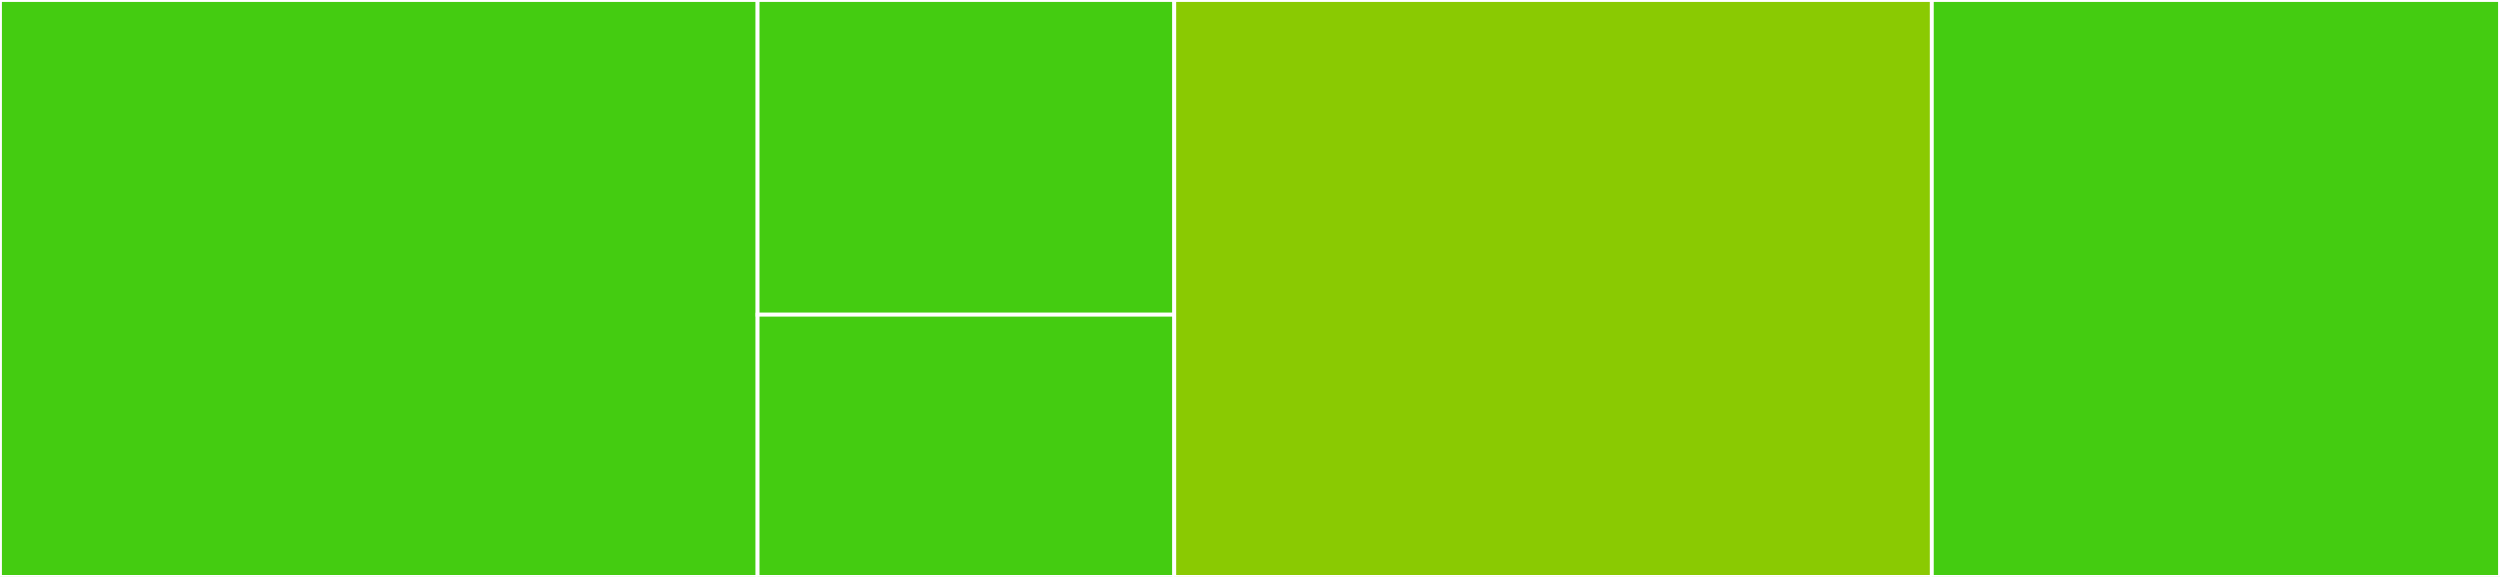 <svg baseProfile="full" width="650" height="150" viewBox="0 0 650 150" version="1.1"
xmlns="http://www.w3.org/2000/svg" xmlns:ev="http://www.w3.org/2001/xml-events"
xmlns:xlink="http://www.w3.org/1999/xlink">

<rect x="0" y="0" width="650" height="150" fill="#333333" stroke="none"/>

<style>rect.s{mask:url(#mask);}</style>
<defs>
  <pattern id="white" width="4" height="4" patternUnits="userSpaceOnUse" patternTransform="rotate(45)">
    <rect width="2" height="2" transform="translate(0,0)" fill="white"></rect>
  </pattern>
  <mask id="mask">
    <rect x="0" y="0" width="100%" height="100%" fill="url(#white)"></rect>
  </mask>
</defs>

<rect x="0" y="0" width="196.97" height="150.0" fill="#4c1" stroke="white" stroke-width="1" class=" tooltipped" data-content="groovy/io/franzbecker/gradle/lombok/task/VerifyLombokTask.groovy"><title>groovy/io/franzbecker/gradle/lombok/task/VerifyLombokTask.groovy</title></rect>
<rect x="196.97" y="0" width="108.333" height="81.818" fill="#4c1" stroke="white" stroke-width="1" class=" tooltipped" data-content="groovy/io/franzbecker/gradle/lombok/task/DelombokTask.groovy"><title>groovy/io/franzbecker/gradle/lombok/task/DelombokTask.groovy</title></rect>
<rect x="196.97" y="81.818" width="108.333" height="68.182" fill="#4c1" stroke="white" stroke-width="1" class=" tooltipped" data-content="groovy/io/franzbecker/gradle/lombok/task/InstallLombokTask.groovy"><title>groovy/io/franzbecker/gradle/lombok/task/InstallLombokTask.groovy</title></rect>
<rect x="305.303" y="0" width="196.97" height="150.0" fill="#8aca02" stroke="white" stroke-width="1" class=" tooltipped" data-content="groovy/io/franzbecker/gradle/lombok/LombokPlugin.groovy"><title>groovy/io/franzbecker/gradle/lombok/LombokPlugin.groovy</title></rect>
<rect x="502.273" y="0" width="147.727" height="150" fill="#4c1" stroke="white" stroke-width="1" class=" tooltipped" data-content="java/io/franzbecker/gradle/lombok/util/HashUtil.java"><title>java/io/franzbecker/gradle/lombok/util/HashUtil.java</title></rect>
</svg>